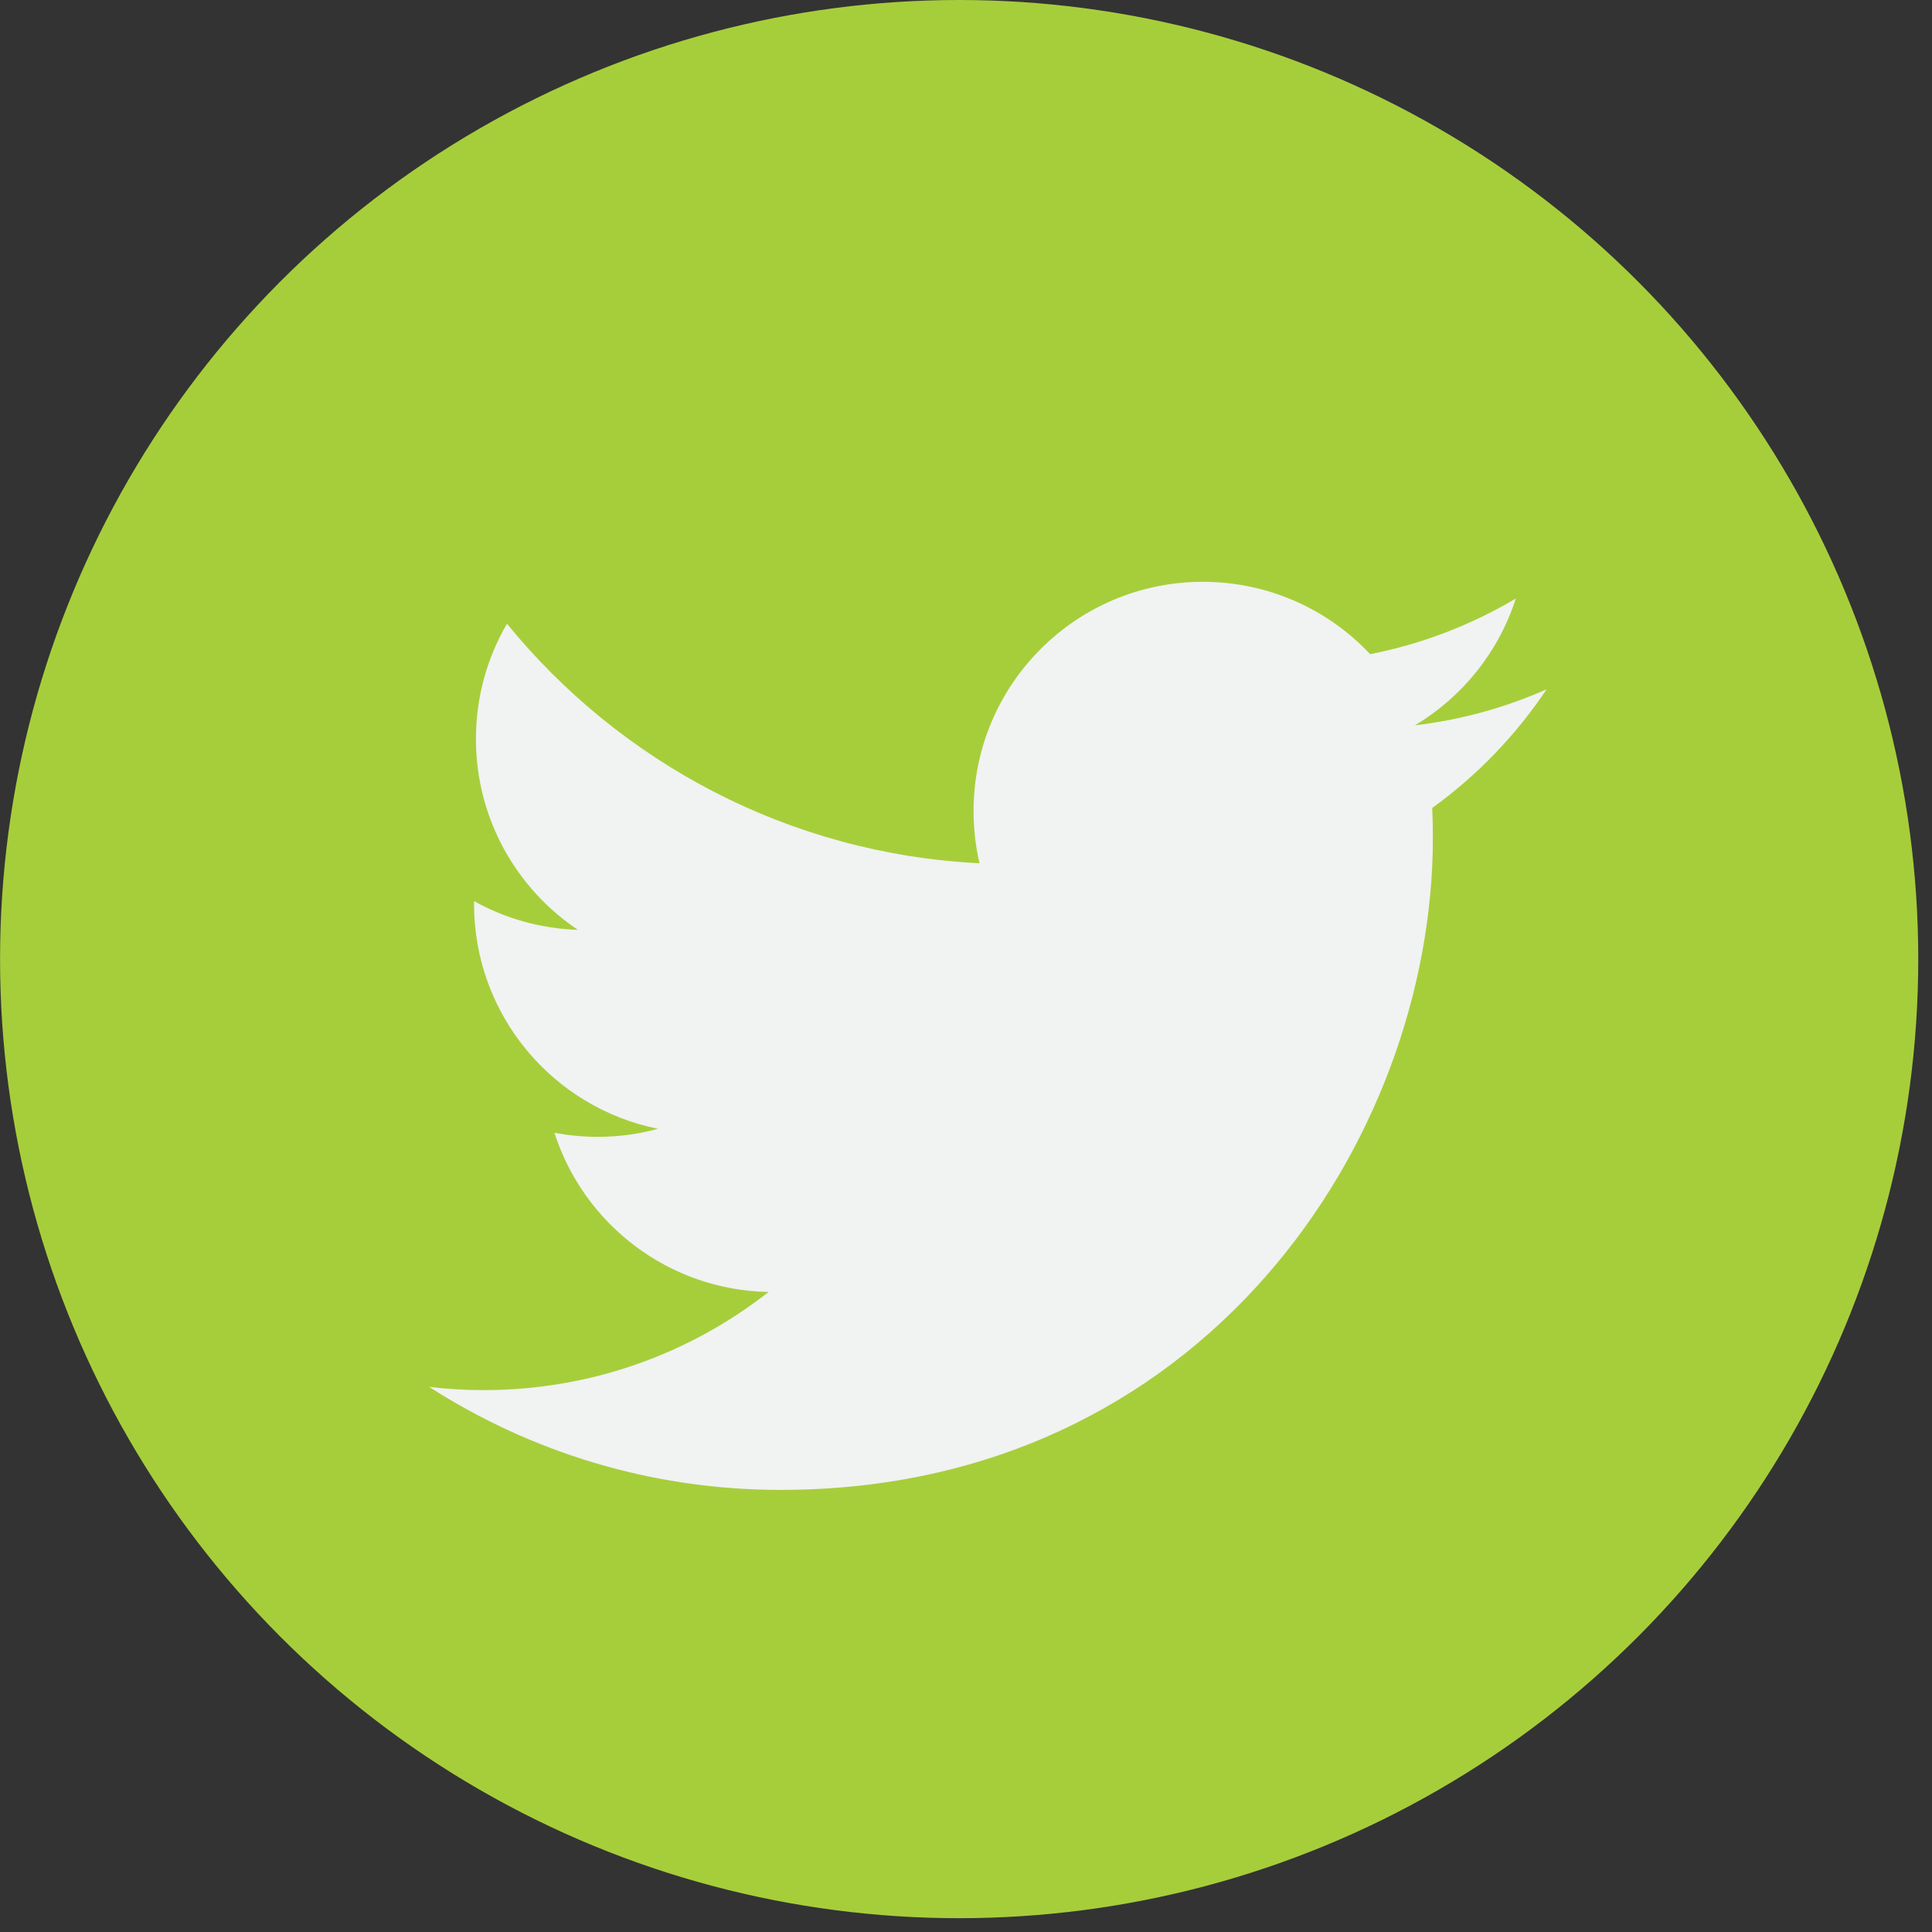 <?xml version="1.0" encoding="UTF-8"?>
<svg width="35px" height="35px" viewBox="0 0 35 35" version="1.1" xmlns="http://www.w3.org/2000/svg" xmlns:xlink="http://www.w3.org/1999/xlink">
    <rect x="0" y="0" width="35" height="35" fill="#333333" stroke="none"/>
    <!-- Generator: Sketch 50.2 (55047) - http://www.bohemiancoding.com/sketch -->
    <title>i-twitter</title>
    <desc>Created with Sketch.</desc>
    <defs></defs>
    <g id="Page-1" stroke="none" stroke-width="1" fill="none" fill-rule="evenodd">
        <g id="i-twitter" fill-rule="nonzero">
            <circle id="Oval" fill="#A6CE3B" cx="17.376" cy="17.375" r="17.375"></circle>
            <path d="M28.019,12.487 C27.274,12.817 26.473,13.041 25.633,13.14 C26.491,12.627 27.149,11.814 27.46,10.843 C26.657,11.319 25.768,11.665 24.822,11.851 C24.065,11.044 22.985,10.54 21.79,10.54 C19.497,10.54 17.637,12.4 17.637,14.693 C17.637,15.018 17.674,15.335 17.745,15.639 C14.293,15.466 11.233,13.813 9.184,11.299 C8.827,11.913 8.622,12.627 8.622,13.388 C8.622,14.828 9.356,16.1 10.469,16.845 C9.789,16.823 9.148,16.636 8.588,16.325 C8.588,16.342 8.588,16.36 8.588,16.377 C8.588,18.39 10.02,20.068 11.92,20.449 C11.572,20.545 11.204,20.595 10.826,20.595 C10.558,20.595 10.298,20.569 10.044,20.521 C10.573,22.171 12.106,23.372 13.924,23.405 C12.502,24.52 10.712,25.183 8.765,25.183 C8.431,25.183 8.1,25.164 7.775,25.125 C9.612,26.304 11.796,26.991 14.141,26.991 C21.781,26.991 25.958,20.663 25.958,15.174 C25.958,14.994 25.954,14.815 25.946,14.637 C26.758,14.051 27.462,13.32 28.019,12.487 Z" id="Shape" fill="#F1F2F2"></path>
        </g>
    </g>
</svg>